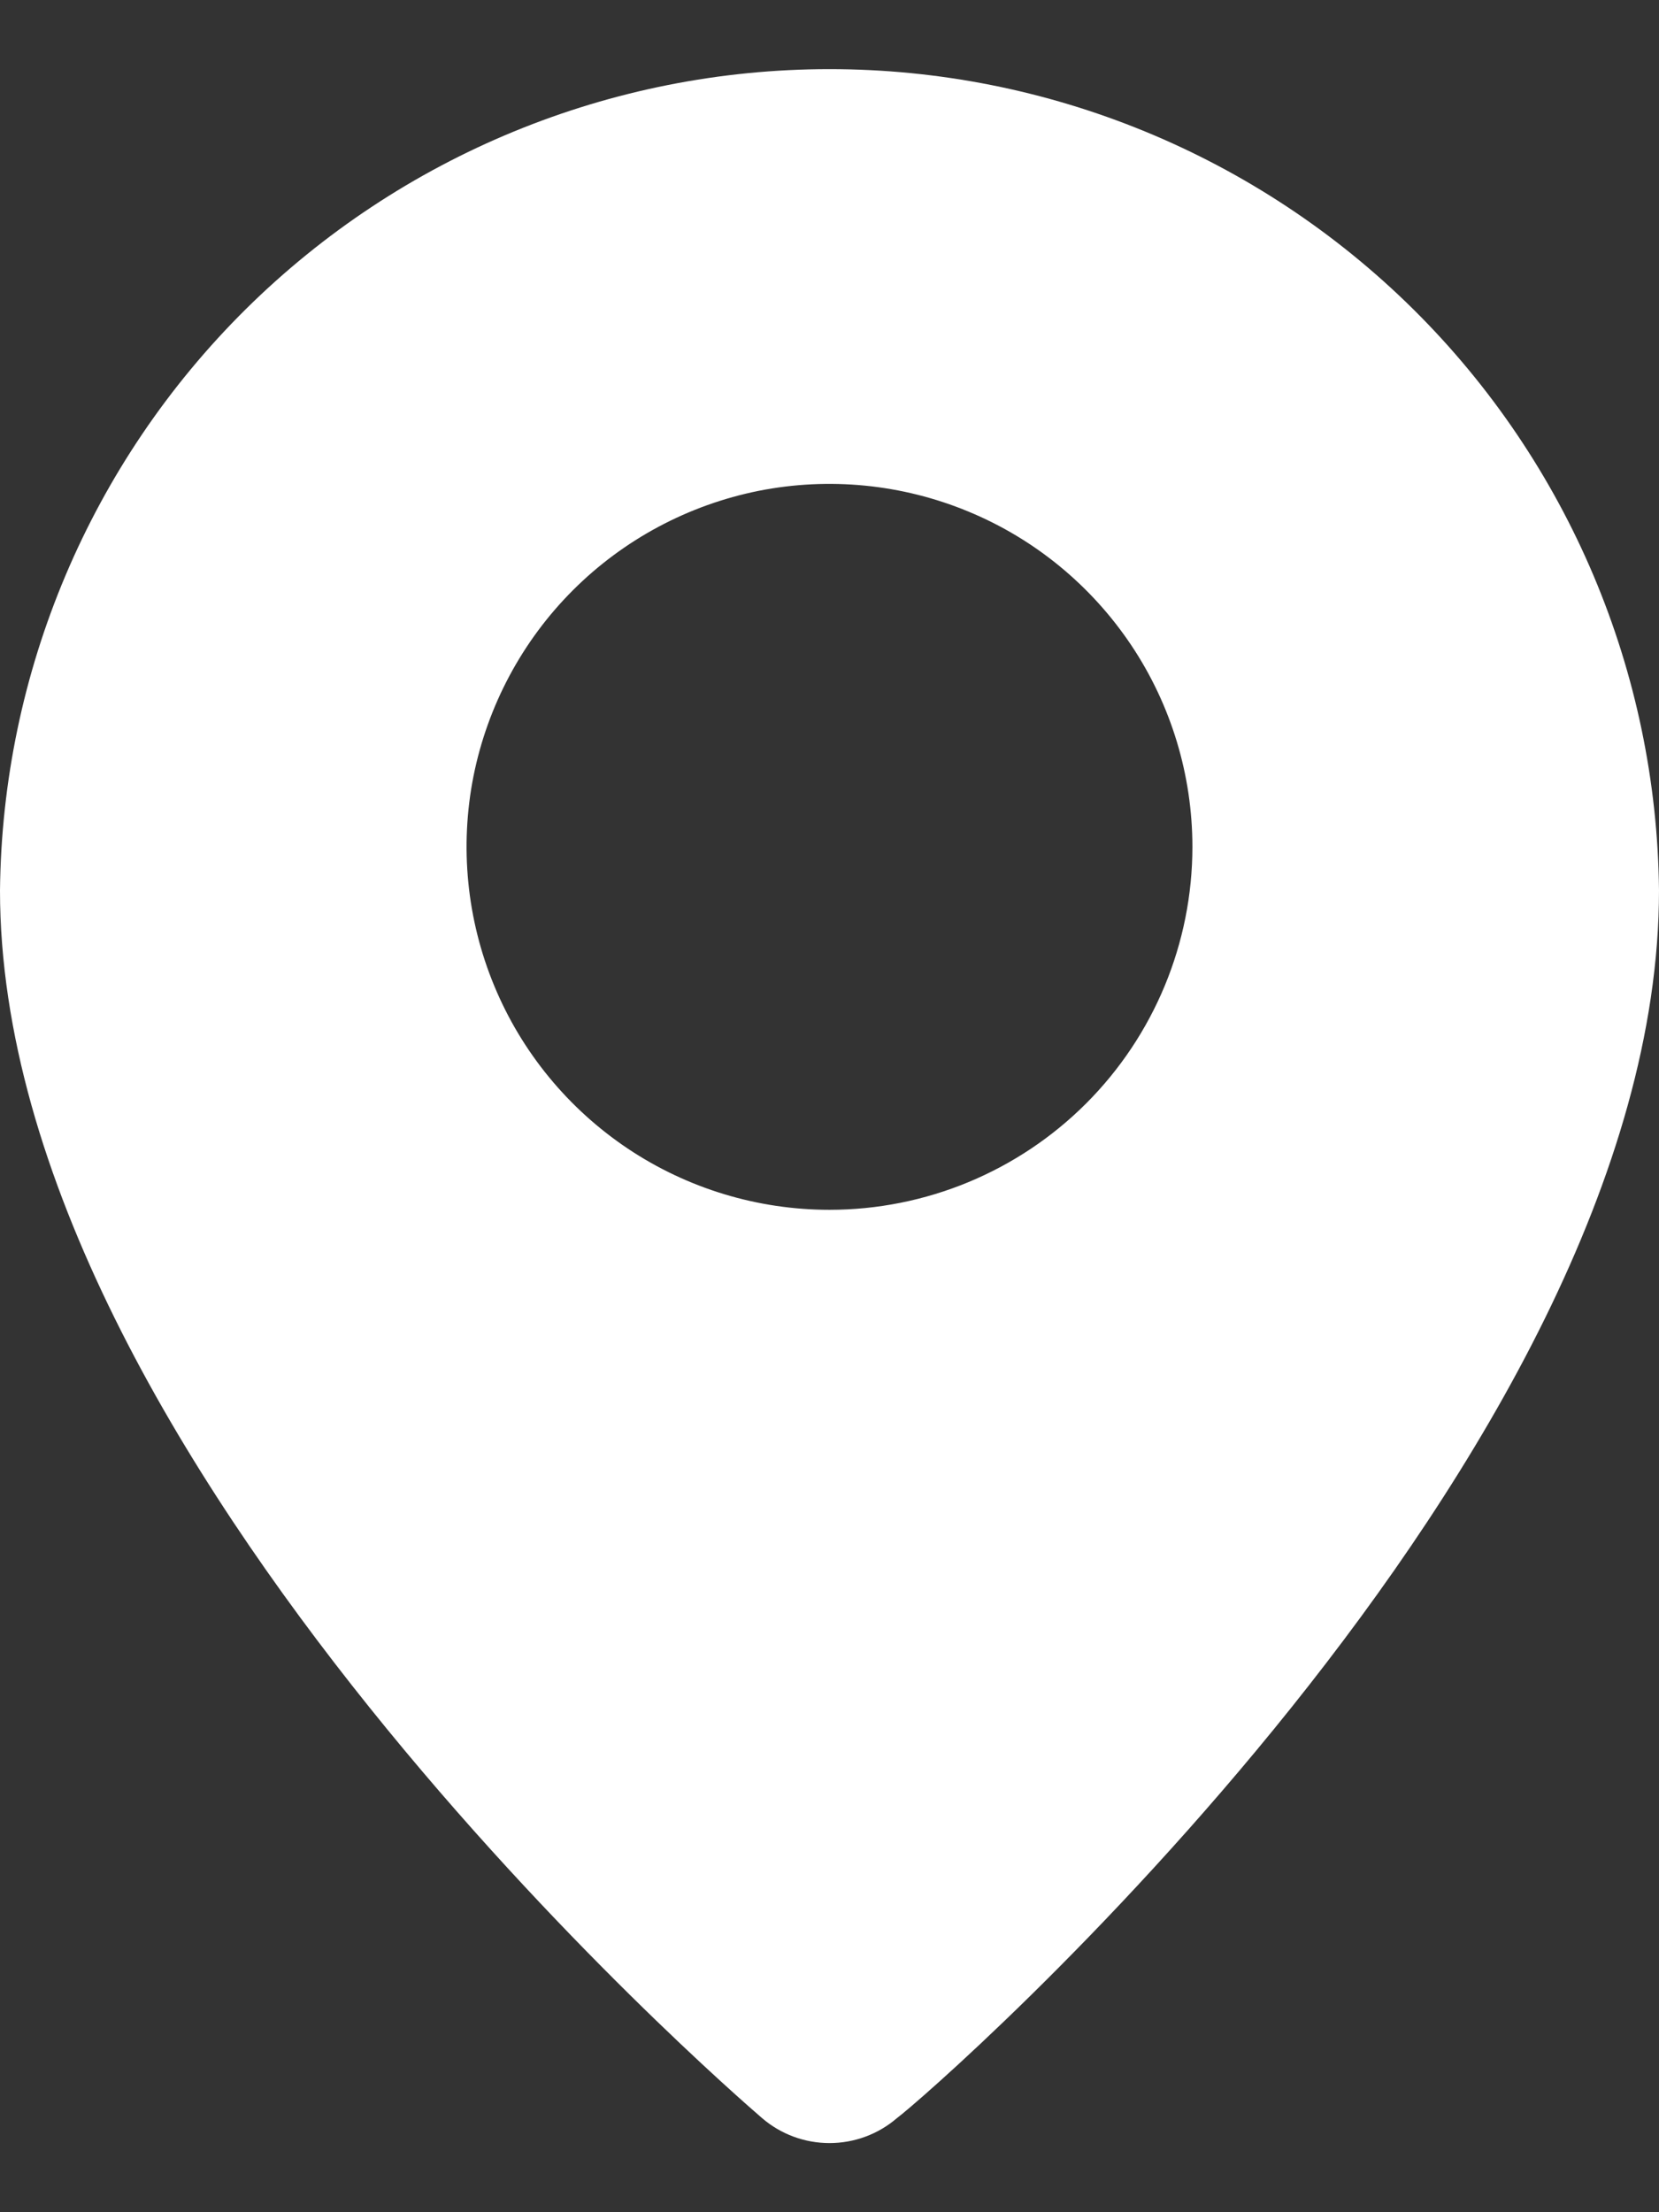 <svg width="12" height="16" viewBox="0 0 12 16" fill="none" xmlns="http://www.w3.org/2000/svg">
<rect x="0" y="0" width="12" height="16" fill="#333333" stroke="none"/>
<path d="M6 0.5C4.419 0.5 2.902 1.124 1.778 2.236C0.655 3.348 0.016 4.859 0 6.44C0 10.55 5.287 15.125 5.513 15.32C5.648 15.436 5.821 15.5 6 15.5C6.179 15.5 6.352 15.436 6.487 15.32C6.75 15.125 12 10.55 12 6.44C11.984 4.859 11.345 3.348 10.222 2.236C9.098 1.124 7.581 0.5 6 0.5ZM6 8.75C5.481 8.75 4.973 8.596 4.542 8.308C4.11 8.019 3.773 7.609 3.575 7.13C3.376 6.65 3.324 6.122 3.425 5.613C3.527 5.104 3.777 4.636 4.144 4.269C4.511 3.902 4.979 3.652 5.488 3.55C5.997 3.449 6.525 3.501 7.005 3.7C7.484 3.898 7.894 4.235 8.183 4.667C8.471 5.098 8.625 5.606 8.625 6.125C8.625 6.821 8.348 7.489 7.856 7.981C7.364 8.473 6.696 8.75 6 8.75Z" fill="white"/>
</svg>
